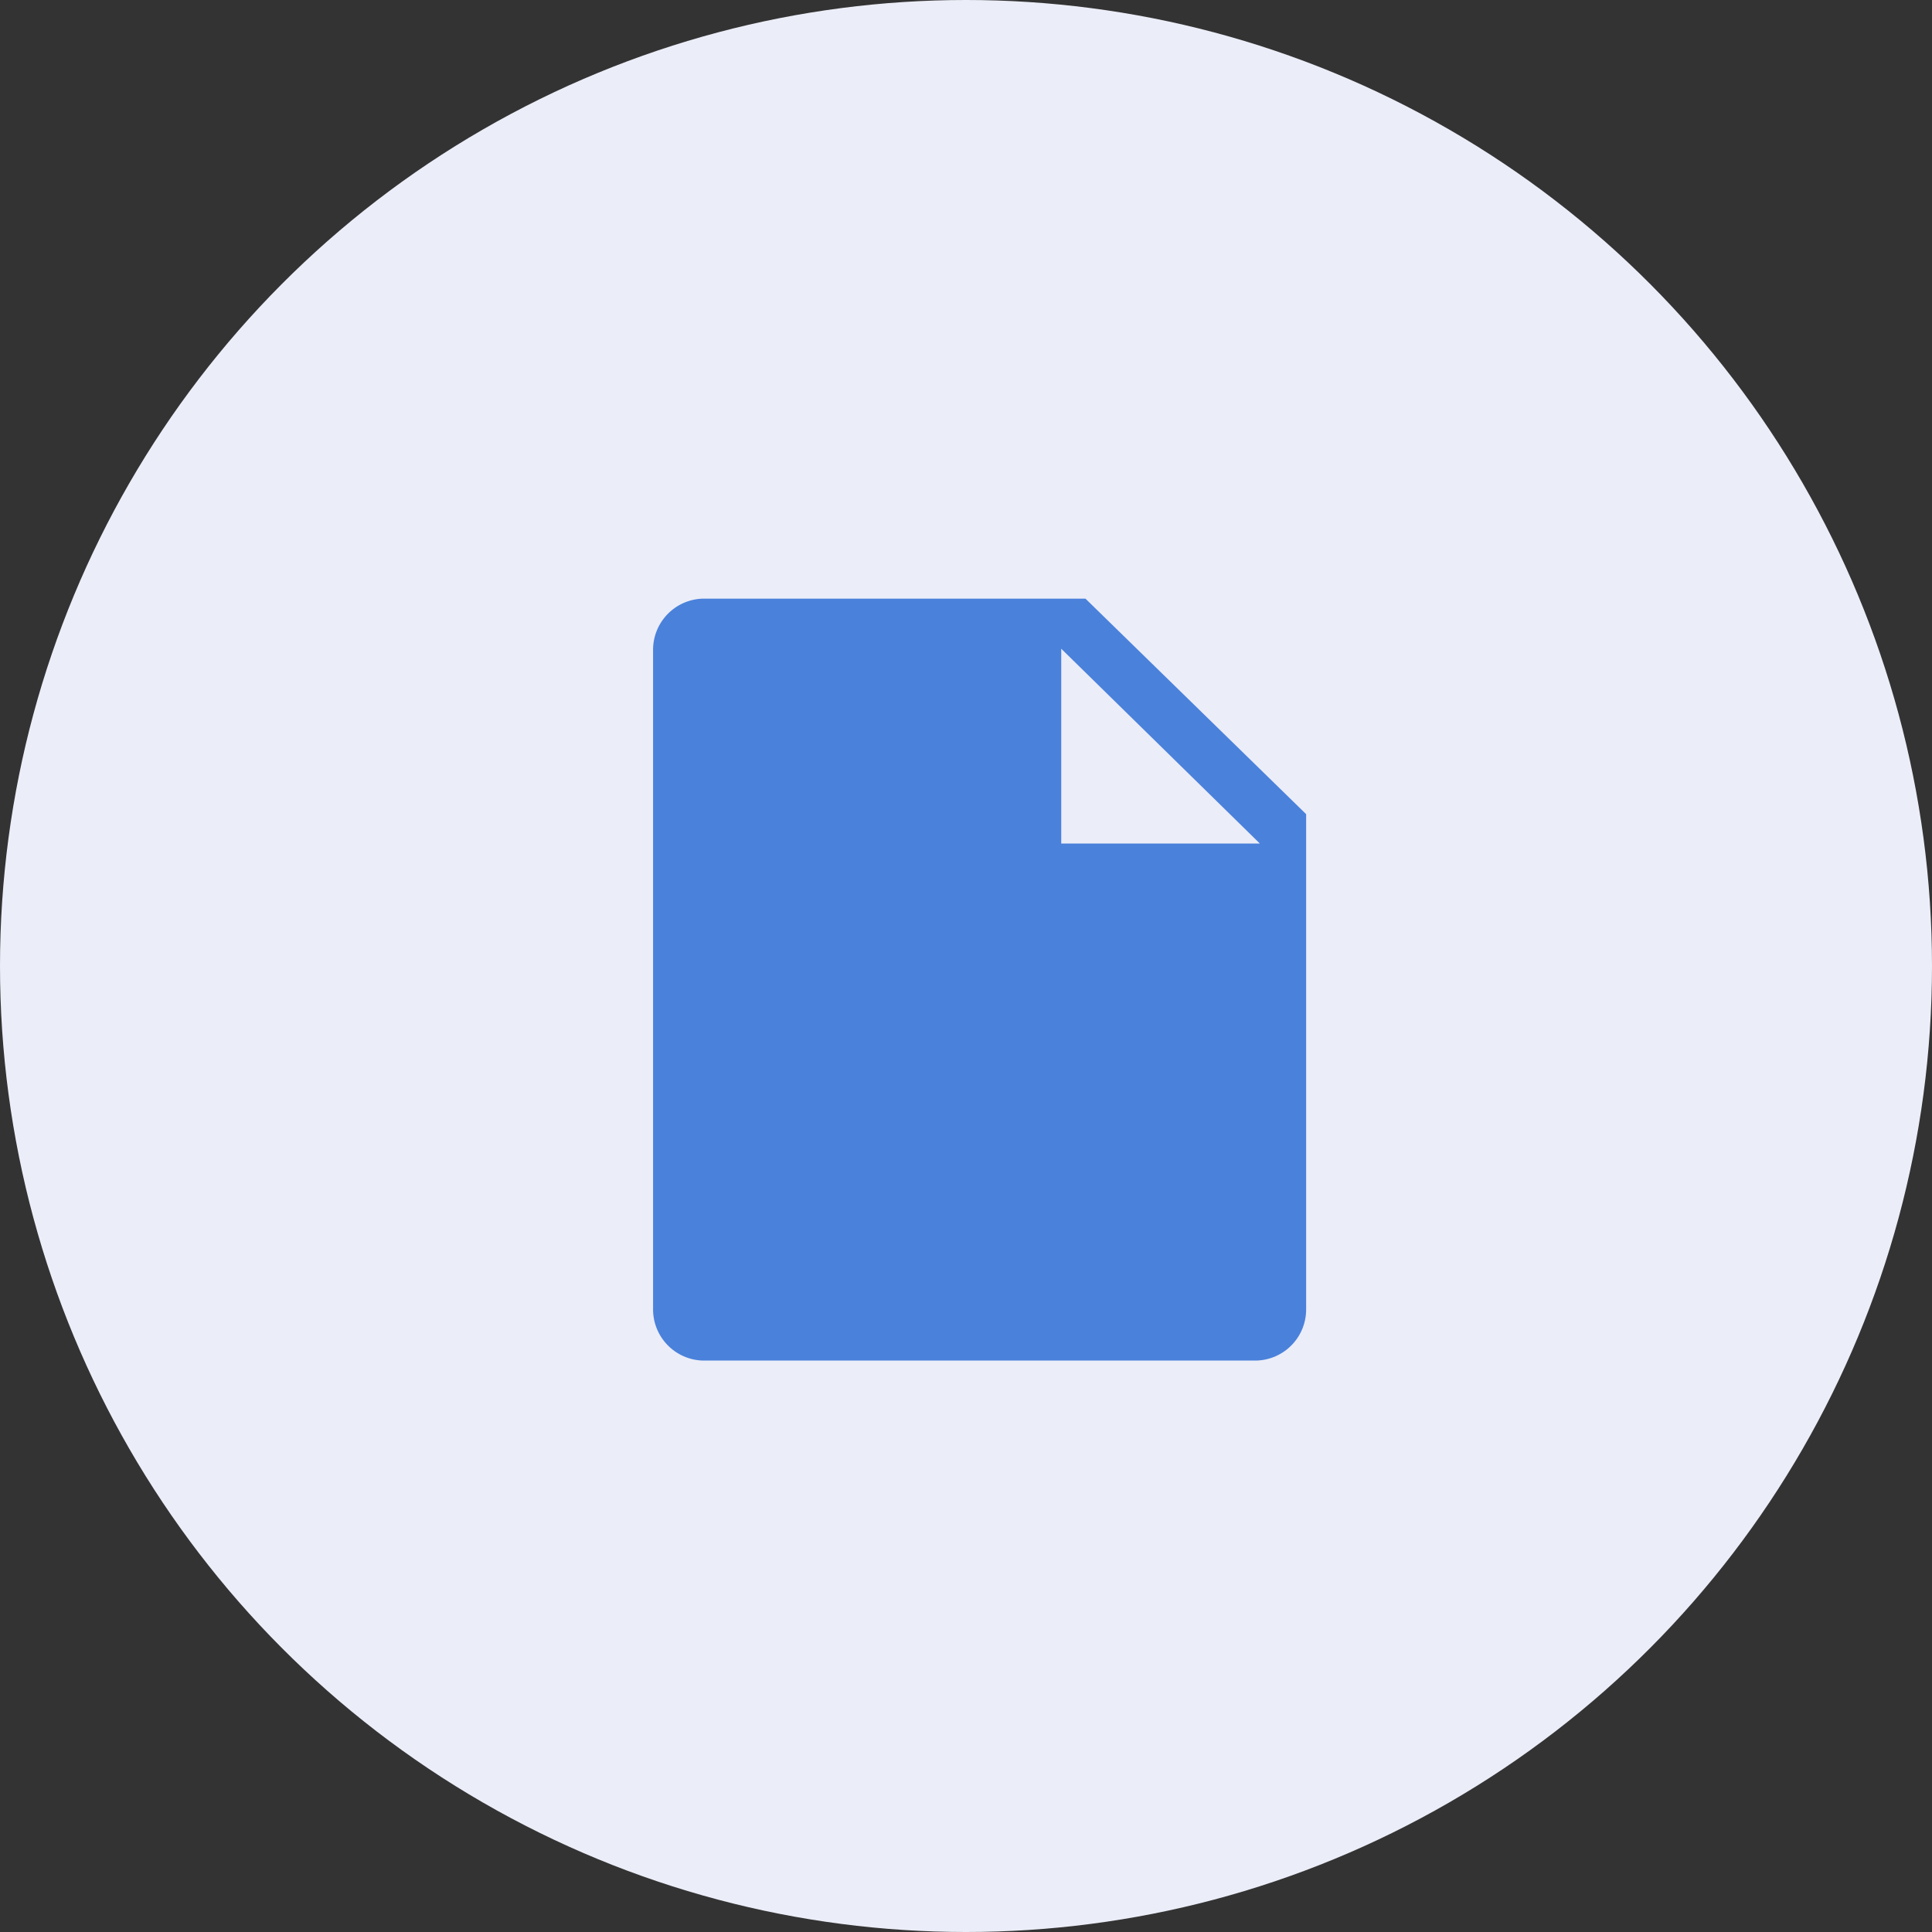 <svg width="71" height="71" viewBox="0 0 71 71" fill="none" xmlns="http://www.w3.org/2000/svg">
<rect x="0" y="0" width="71" height="71" fill="#333333" stroke="none"/>
<circle cx="35.5" cy="35.5" r="35.5" fill="#EBEDF8"/>
<path d="M39.89 22H25.83C25.335 22.013 24.865 22.221 24.523 22.579C24.18 22.936 23.992 23.415 24 23.91V48.09C23.992 48.585 24.18 49.064 24.523 49.421C24.865 49.779 25.335 49.987 25.83 50H46.17C46.665 49.987 47.135 49.779 47.478 49.421C47.821 49.064 48.008 48.585 48 48.09V29.92L39.89 22ZM39 31V23.84L46.3 31H39Z" fill="#4A81DB"/>
</svg>
